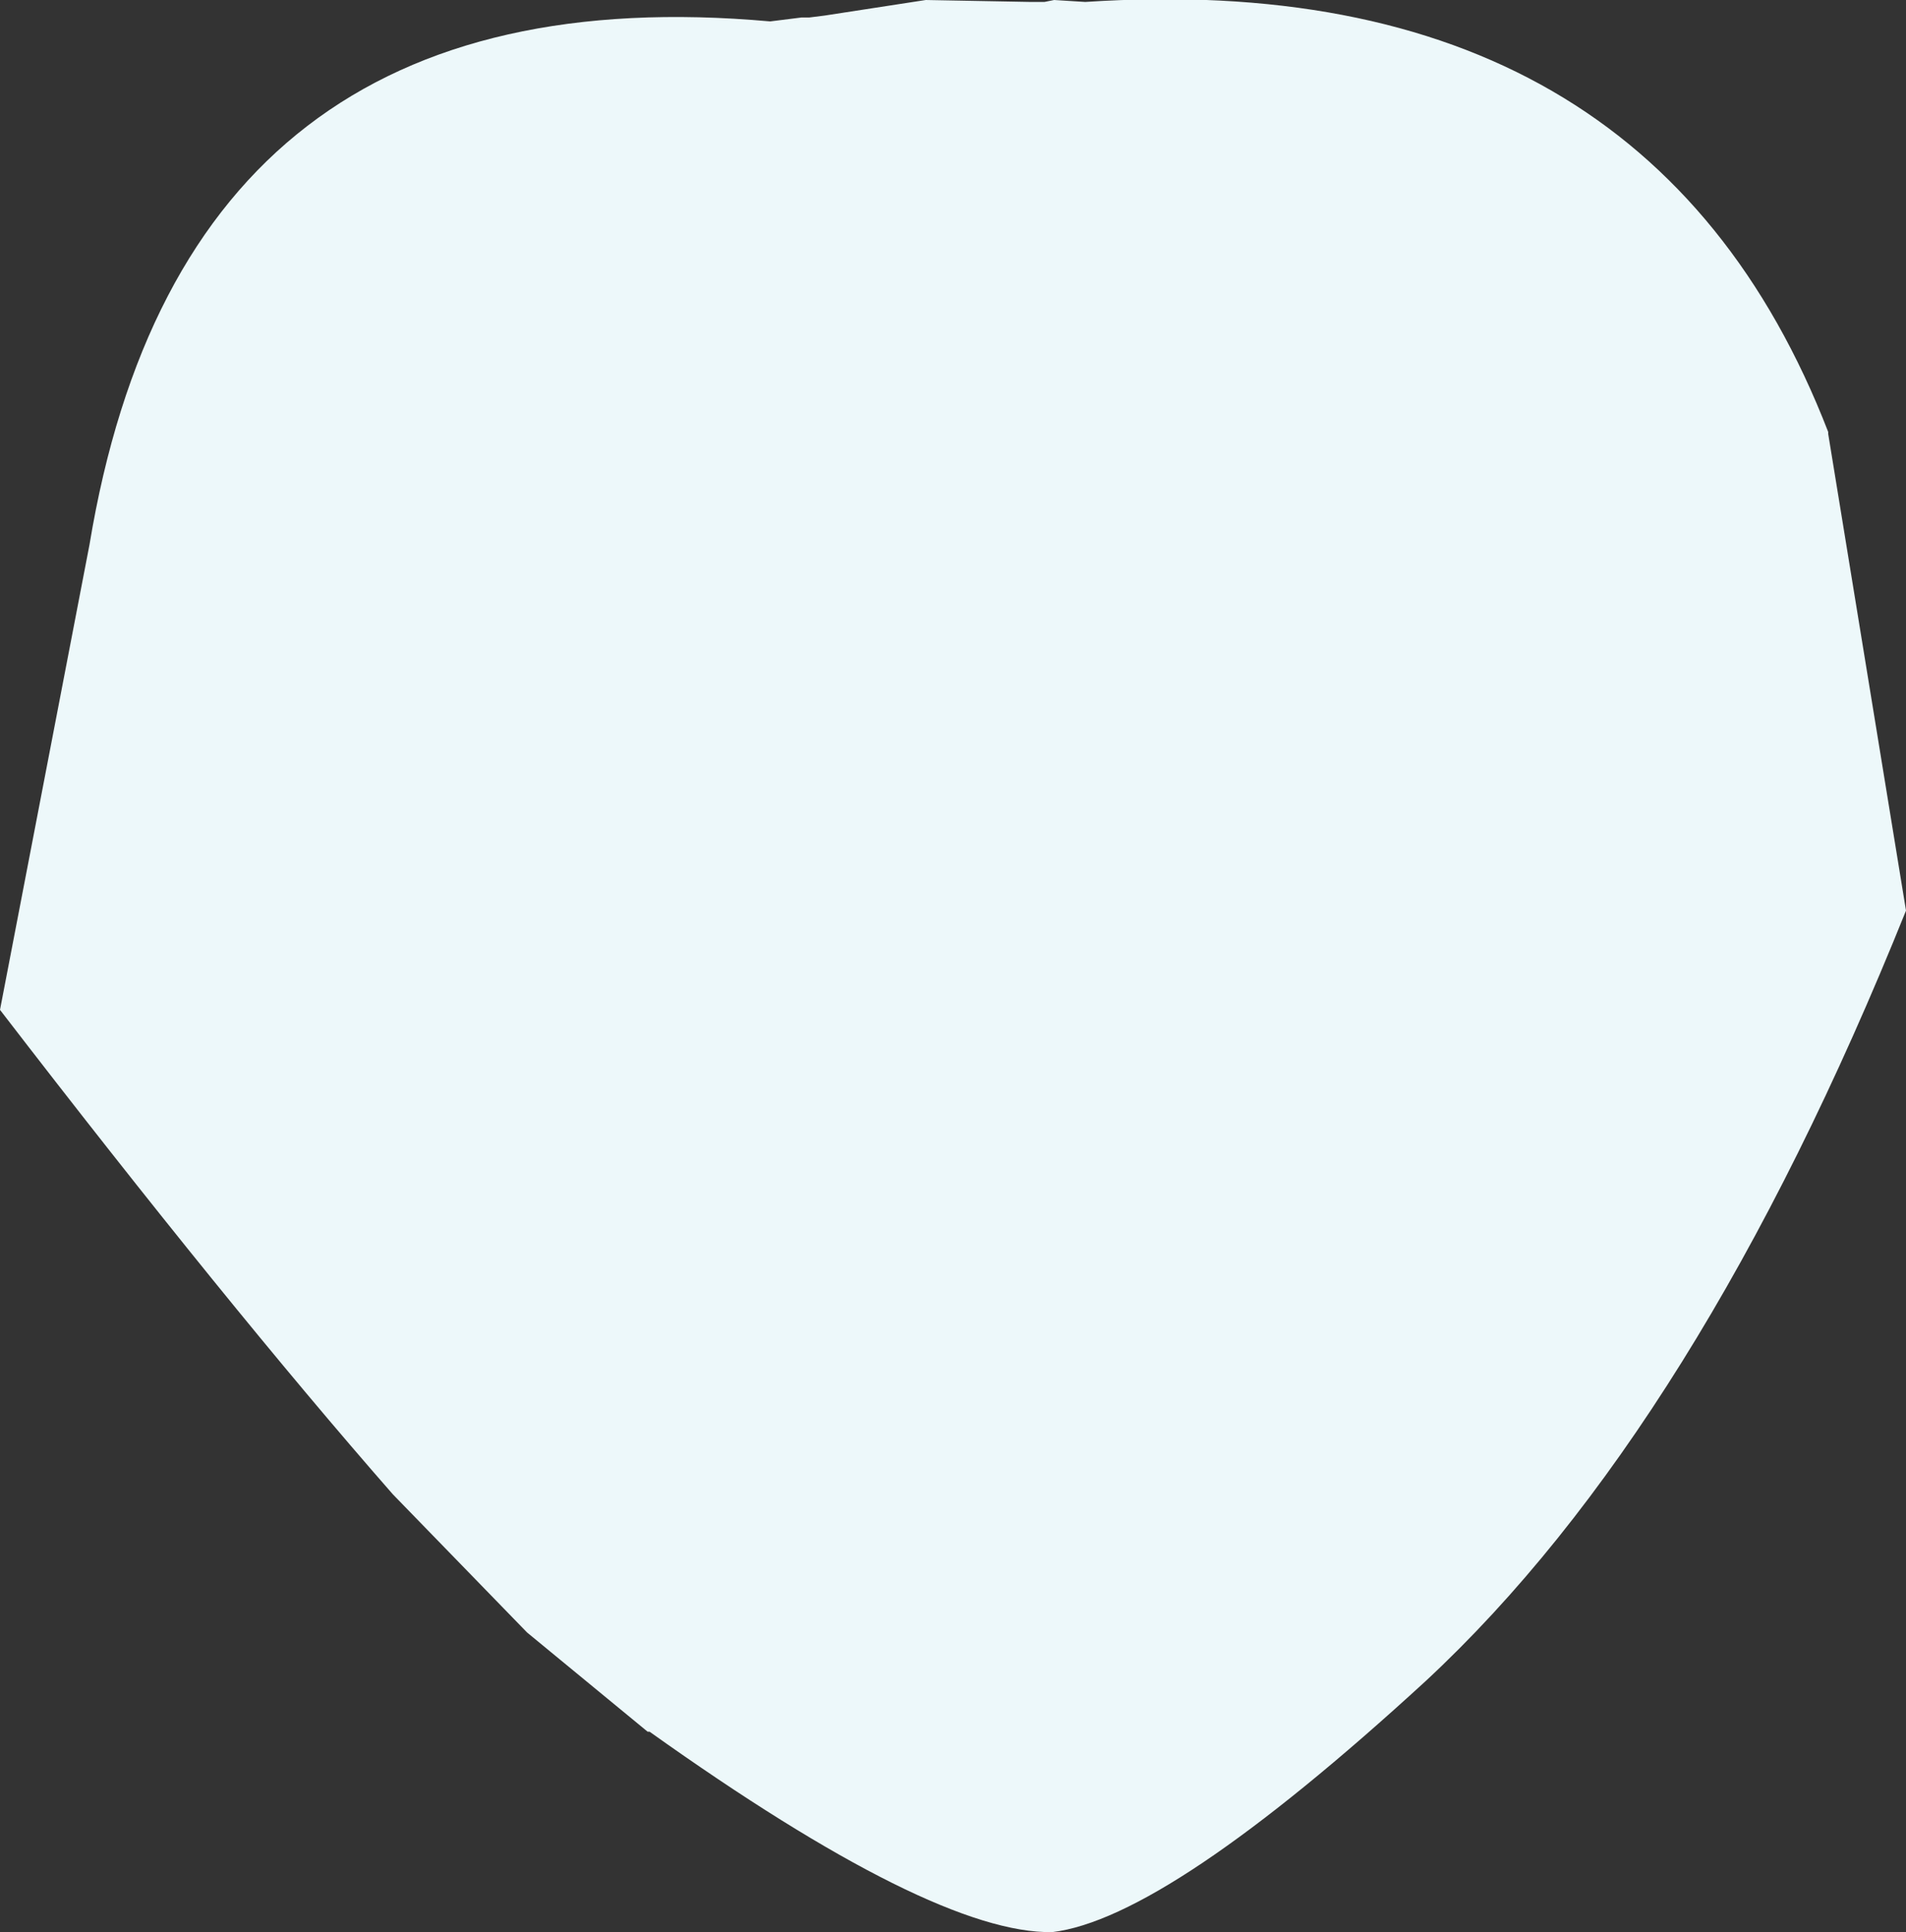 <?xml version="1.0" encoding="UTF-8" standalone="no"?>
<svg xmlns:xlink="http://www.w3.org/1999/xlink" height="49.65px" width="49.0px" xmlns="http://www.w3.org/2000/svg">
  <rect width="100%" height="100%" fill="#333333" stroke="none"/>
  <g transform="matrix(1.0, 0.0, 0.0, 1.0, -18.05, -13.4)">
    <path d="M45.95 13.45 Q60.4 12.5 65.05 24.5 L65.05 24.55 67.05 36.8 Q61.7 50.1 54.7 56.6 48.05 62.7 45.1 63.05 42.05 63.1 34.75 57.9 L34.7 57.9 31.6 55.35 28.15 51.8 Q23.9 46.95 18.05 39.35 L20.35 27.4 Q22.8 12.6 37.85 13.95 L38.65 13.85 38.85 13.85 39.25 13.8 41.85 13.4 44.55 13.45 44.9 13.45 45.15 13.4 45.95 13.45" fill="#edf8fa" fill-rule="evenodd" stroke="none"/>
  </g>
</svg>
